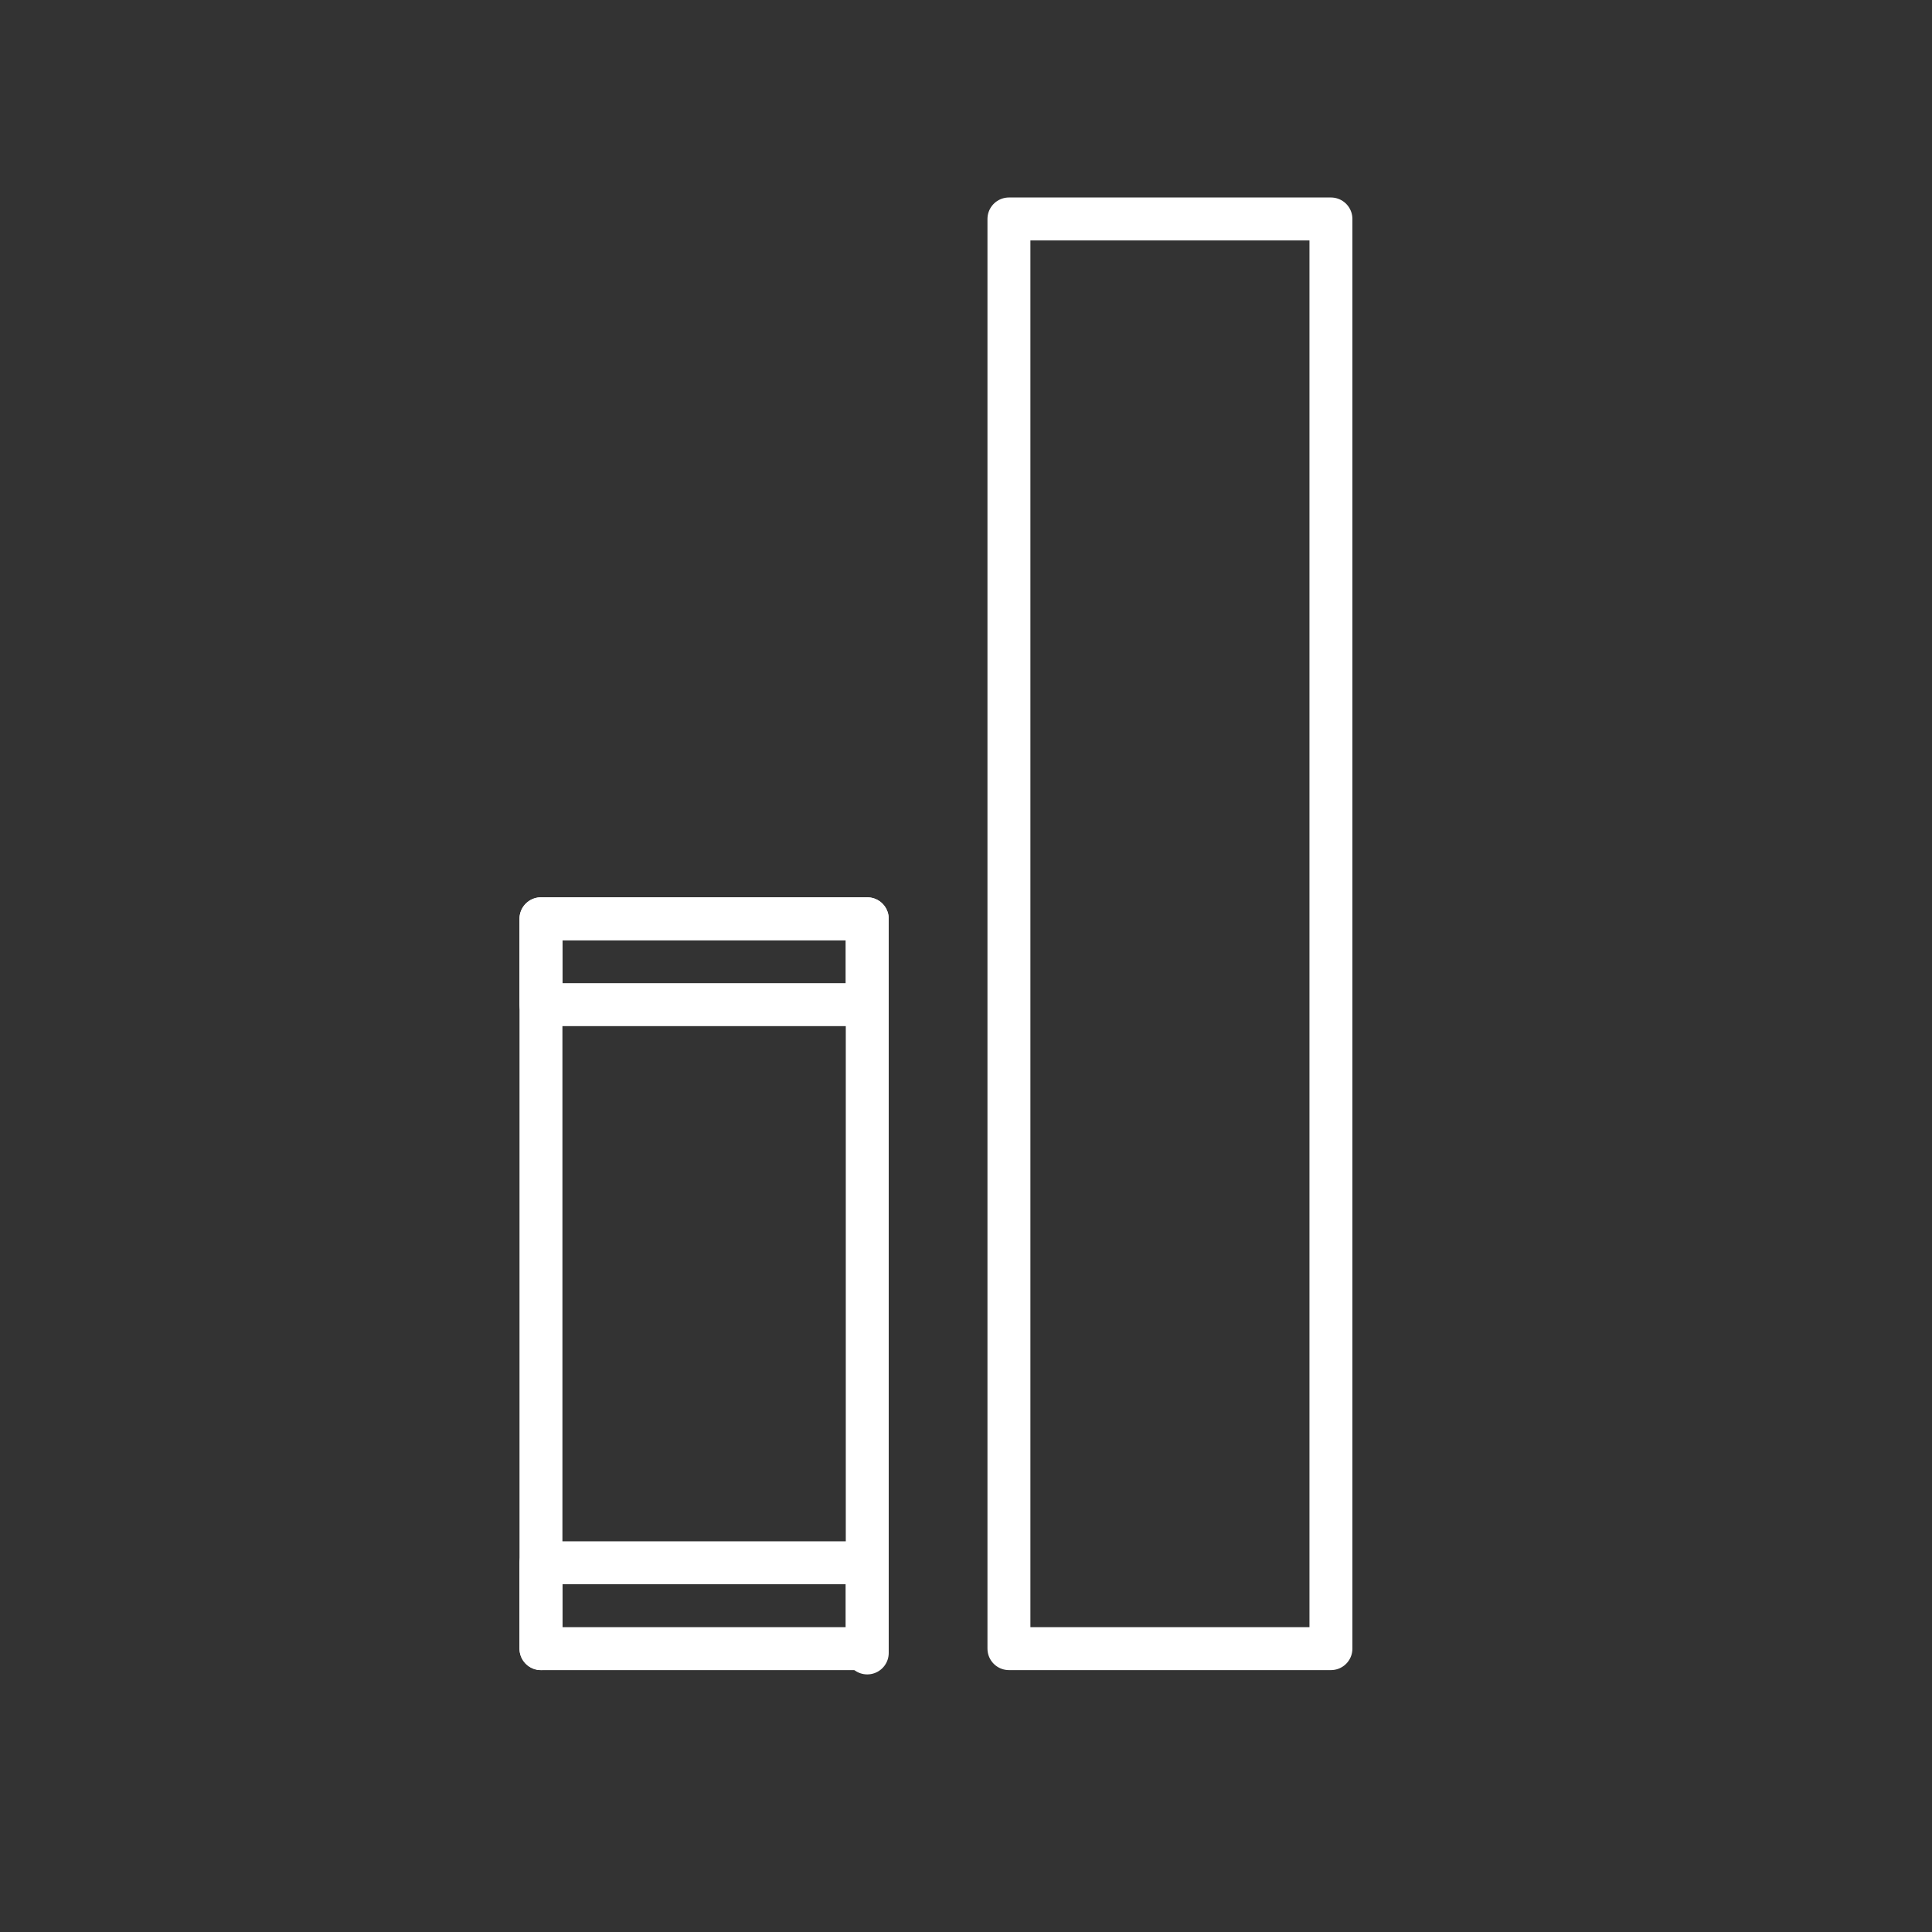 <?xml version="1.0" encoding="utf-8"?>
<!-- Generator: Adobe Illustrator 25.2.3, SVG Export Plug-In . SVG Version: 6.00 Build 0)  -->
<svg version="1.1" id="Layer_1" xmlns="http://www.w3.org/2000/svg" xmlns:xlink="http://www.w3.org/1999/xlink" x="0px" y="0px"
	 viewBox="0 0 45 45" style="enable-background:new 0 0 45 45;" xml:space="preserve">
<rect x="0" y="0" width="45" height="45" fill="#333333" stroke="none"/>
<style type="text/css">
	.st0{fill:none;stroke:#FFFFFF;stroke-linecap:round;stroke-linejoin:round;stroke-miterlimit:10;}
</style>
<path class="st0" d="M31,38.4h-7.5V5.1H31V38.4 M12.6,21.4h7.6v2h-7.6V21.4z M12.6,36.4h7.6v2h-7.6V36.4z"/>
<path class="st0" d="M12.6,38.4V21.4h7.6v17.1"/>
</svg>
